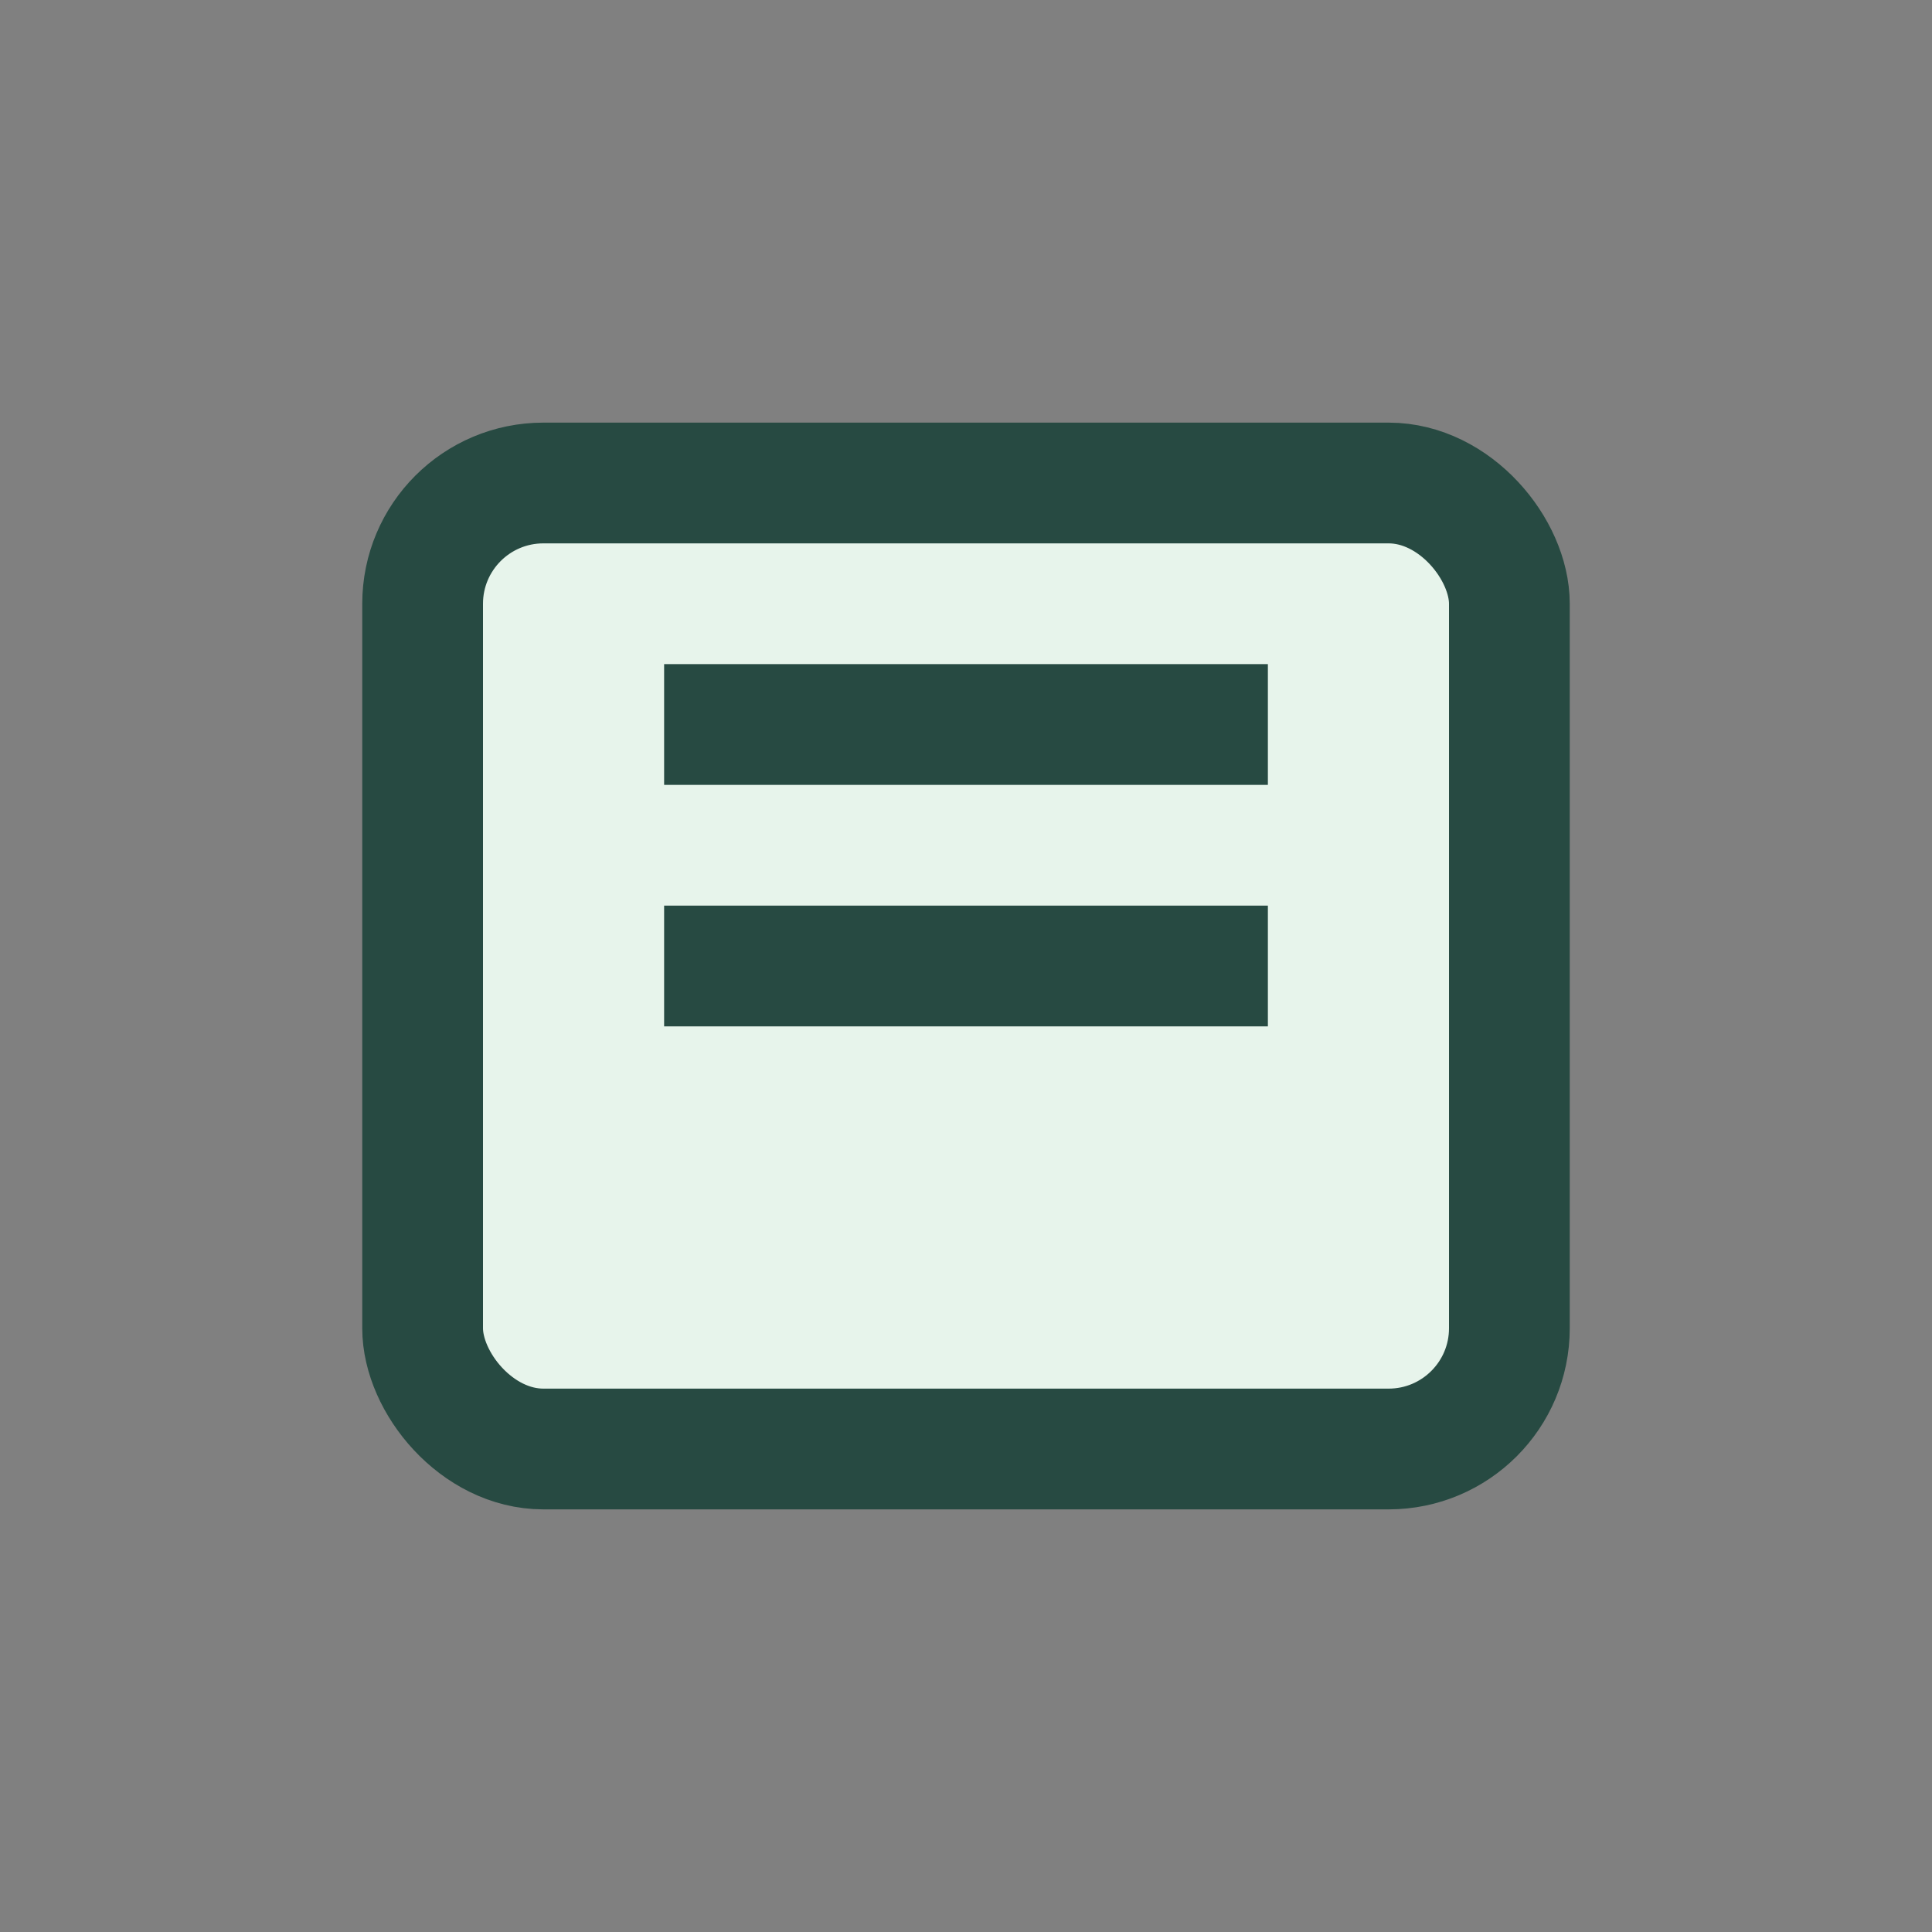 <?xml version="1.0" encoding="UTF-8"?>
<svg xmlns="http://www.w3.org/2000/svg" width="32" height="32" viewBox="0 0 32 32"><rect x="0" y="0" width="32" height="32" fill="#808080" stroke="none"/><rect x="7" y="8" width="18" height="16" rx="2" fill="#E7F4EB" stroke="#274A42" stroke-width="2"/><path d="M11 12h10M11 16h10" stroke="#274A42" stroke-width="2"/></svg>